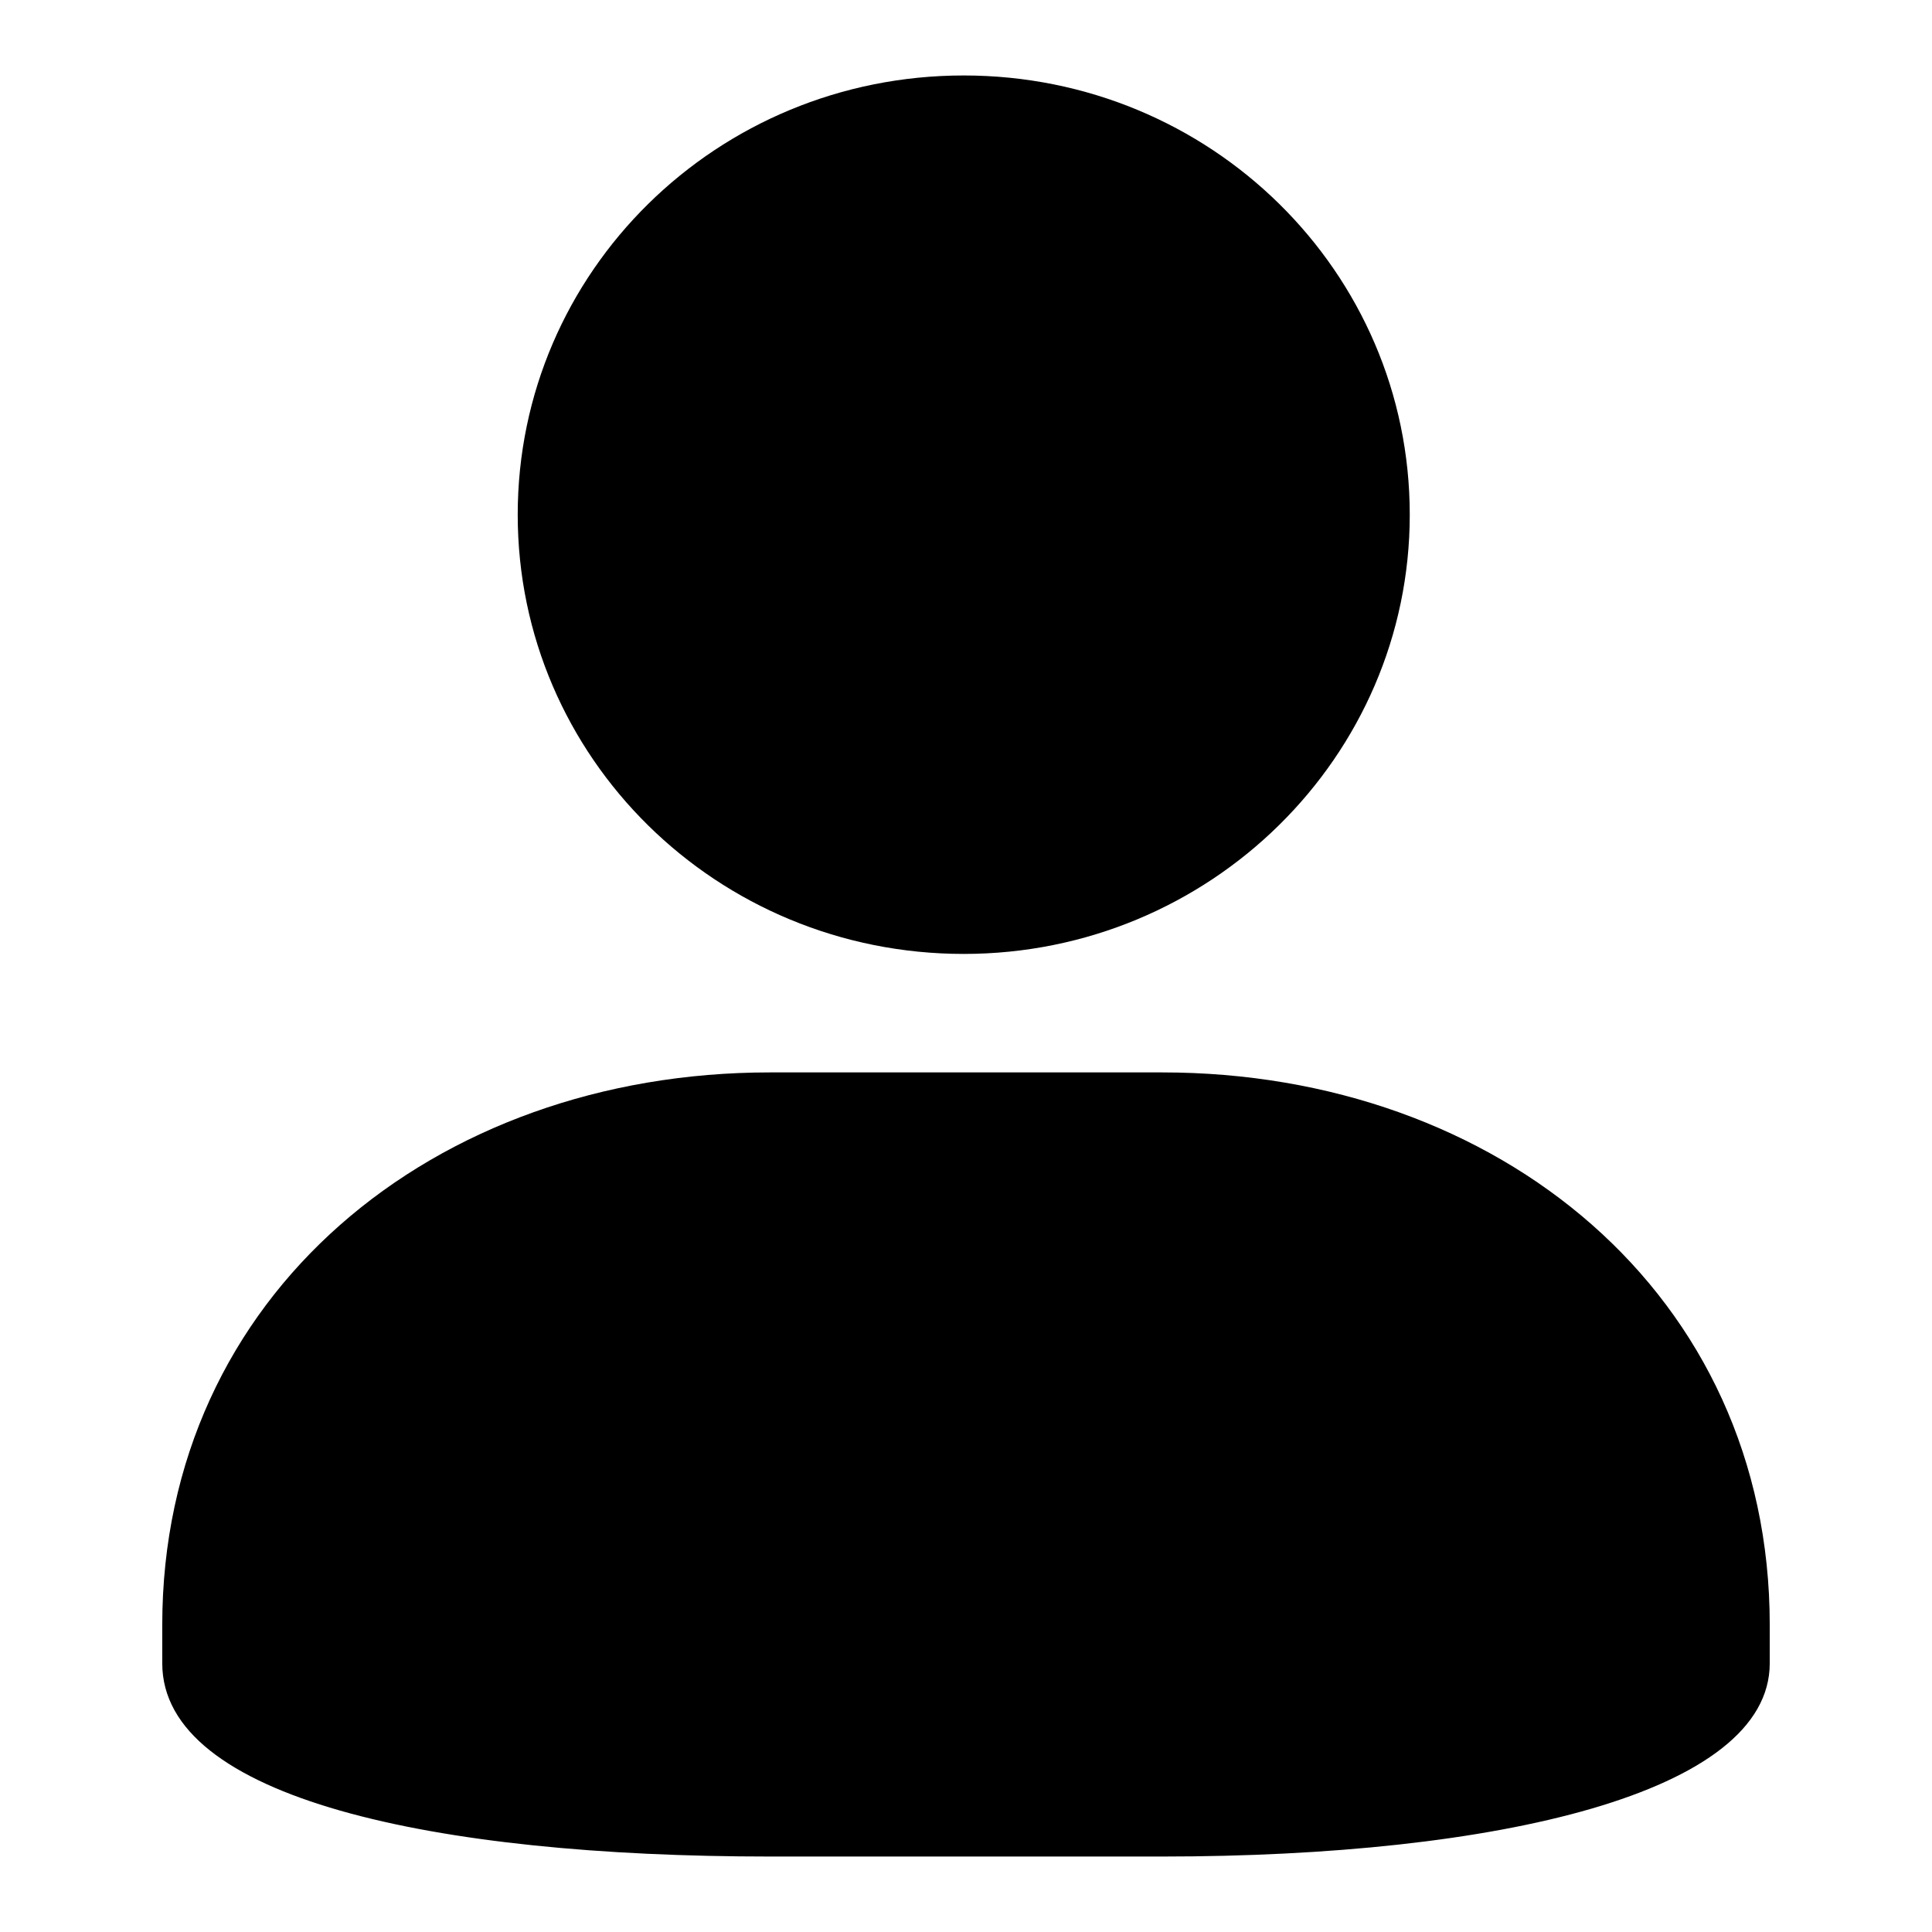 <?xml version="1.0" encoding="utf-8"?>
<!-- Svg Vector Icons : http://www.onlinewebfonts.com/icon -->
<!DOCTYPE svg PUBLIC "-//W3C//DTD SVG 1.1//EN" "http://www.w3.org/Graphics/SVG/1.1/DTD/svg11.dtd">
<svg version="1.1" xmlns="http://www.w3.org/2000/svg" xmlns:xlink="http://www.w3.org/1999/xlink" x="0px" y="0px" viewBox="0 0 256 256" enable-background="new 0 0 256 256" xml:space="preserve">
<g> <path fill="#000000" d="M127.7,10c32.7,0,59.1,26,59.1,58.2c0,32.1-26.5,58.2-59.1,58.2c-32.7,0-59.1-26-59.1-58.2S95,10,127.7,10 L127.7,10L127.7,10L127.7,10z M102,142.1h52c44.5,0,80.5,29.4,80.5,73.2v5.1c0,17.2-36.1,25.6-80.5,25.6h-52 c-44.5,0-80.5-7.7-80.5-25.6v-5.1C21.5,171.6,57.5,142.1,102,142.1L102,142.1L102,142.1L102,142.1z"/></g>
</svg>